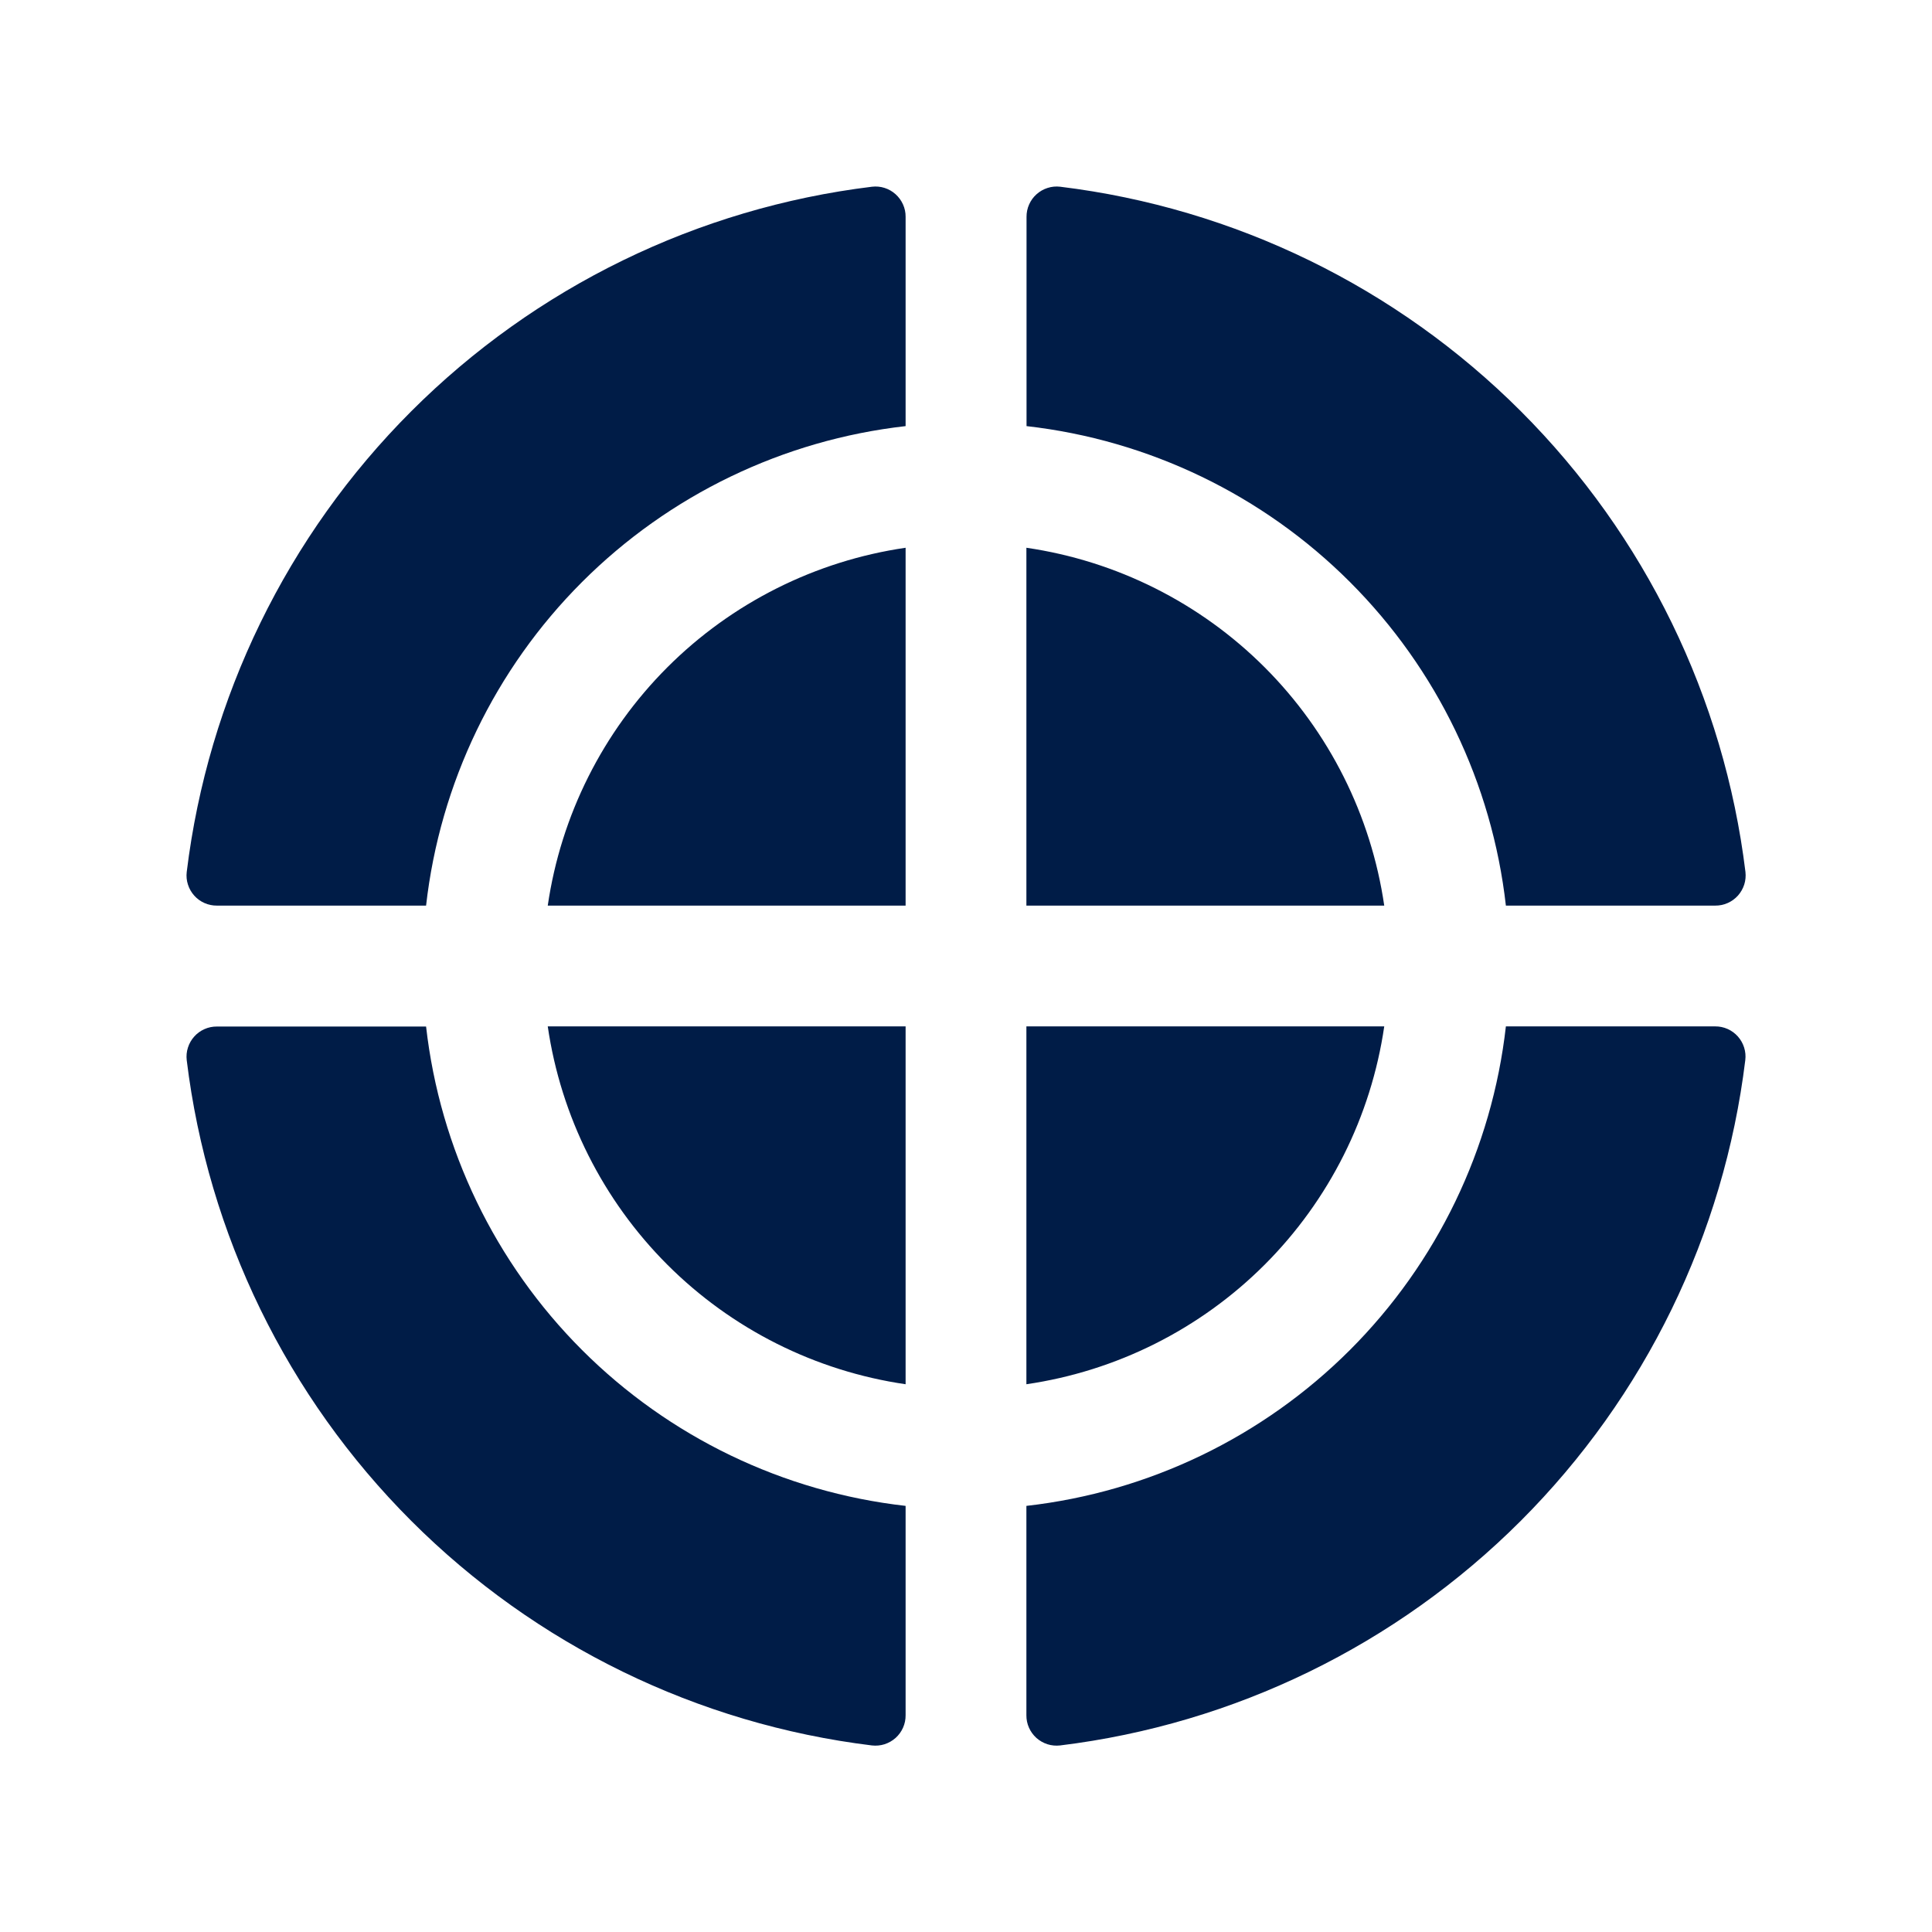 <?xml version="1.0" encoding="UTF-8"?> <svg xmlns="http://www.w3.org/2000/svg" width="54" height="54" viewBox="0 0 54 54" fill="none"><path d="M25.312 42.09V47.942C25.313 48.061 25.289 48.18 25.24 48.289C25.192 48.398 25.121 48.496 25.032 48.576C24.943 48.655 24.838 48.715 24.724 48.752C24.611 48.788 24.49 48.799 24.372 48.786C19.499 48.19 14.966 45.98 11.495 42.509C8.024 39.038 5.814 34.505 5.219 29.633C5.205 29.514 5.216 29.394 5.253 29.28C5.289 29.166 5.349 29.061 5.429 28.972C5.508 28.883 5.606 28.812 5.715 28.764C5.825 28.715 5.943 28.691 6.062 28.692H11.909C12.298 32.112 13.835 35.3 16.269 37.734C18.704 40.167 21.892 41.703 25.312 42.09ZM38.69 28.688H28.688V38.69C31.209 38.322 33.545 37.15 35.348 35.348C37.15 33.545 38.322 31.209 38.69 28.688ZM28.688 15.31V25.312H38.69C38.322 22.791 37.15 20.455 35.348 18.652C33.545 16.85 31.209 15.678 28.688 15.31ZM47.942 28.688H42.09C41.703 32.109 40.166 35.297 37.732 37.732C35.297 40.166 32.109 41.703 28.688 42.09V47.942C28.687 48.061 28.711 48.18 28.76 48.289C28.808 48.398 28.879 48.496 28.968 48.576C29.057 48.655 29.162 48.715 29.276 48.752C29.389 48.788 29.51 48.799 29.628 48.786C34.501 48.19 39.034 45.98 42.505 42.509C45.976 39.038 48.186 34.505 48.781 29.633C48.796 29.514 48.785 29.393 48.749 29.279C48.713 29.165 48.654 29.06 48.575 28.971C48.495 28.881 48.398 28.81 48.289 28.761C48.179 28.712 48.061 28.687 47.942 28.688ZM42.09 25.312H47.942C48.061 25.313 48.18 25.289 48.289 25.24C48.398 25.192 48.496 25.121 48.576 25.032C48.655 24.943 48.715 24.838 48.752 24.724C48.788 24.611 48.799 24.49 48.786 24.372C48.19 19.499 45.98 14.966 42.509 11.495C39.038 8.024 34.505 5.814 29.633 5.219C29.514 5.205 29.394 5.216 29.28 5.253C29.166 5.289 29.061 5.349 28.972 5.429C28.883 5.508 28.812 5.606 28.764 5.715C28.715 5.825 28.691 5.943 28.692 6.062V11.91C32.112 12.298 35.3 13.835 37.733 16.269C40.167 18.704 41.703 21.892 42.09 25.312ZM24.372 5.219C19.499 5.814 14.966 8.024 11.495 11.495C8.024 14.966 5.814 19.499 5.219 24.372C5.205 24.49 5.216 24.611 5.253 24.724C5.289 24.838 5.349 24.943 5.429 25.032C5.508 25.121 5.606 25.192 5.715 25.24C5.825 25.289 5.943 25.313 6.062 25.312H11.909C12.297 21.891 13.833 18.703 16.268 16.268C18.703 13.834 21.891 12.297 25.312 11.91V6.058C25.313 5.939 25.288 5.821 25.239 5.713C25.19 5.604 25.119 5.507 25.03 5.427C24.942 5.348 24.837 5.288 24.723 5.252C24.61 5.216 24.49 5.205 24.372 5.219ZM15.31 25.312H25.312V15.31C22.79 15.678 20.455 16.85 18.652 18.652C16.85 20.455 15.678 22.791 15.31 25.312ZM25.312 38.69V28.688H15.31C15.678 31.209 16.85 33.545 18.652 35.348C20.455 37.15 22.79 38.322 25.312 38.69Z" fill="#001C47"></path></svg> 